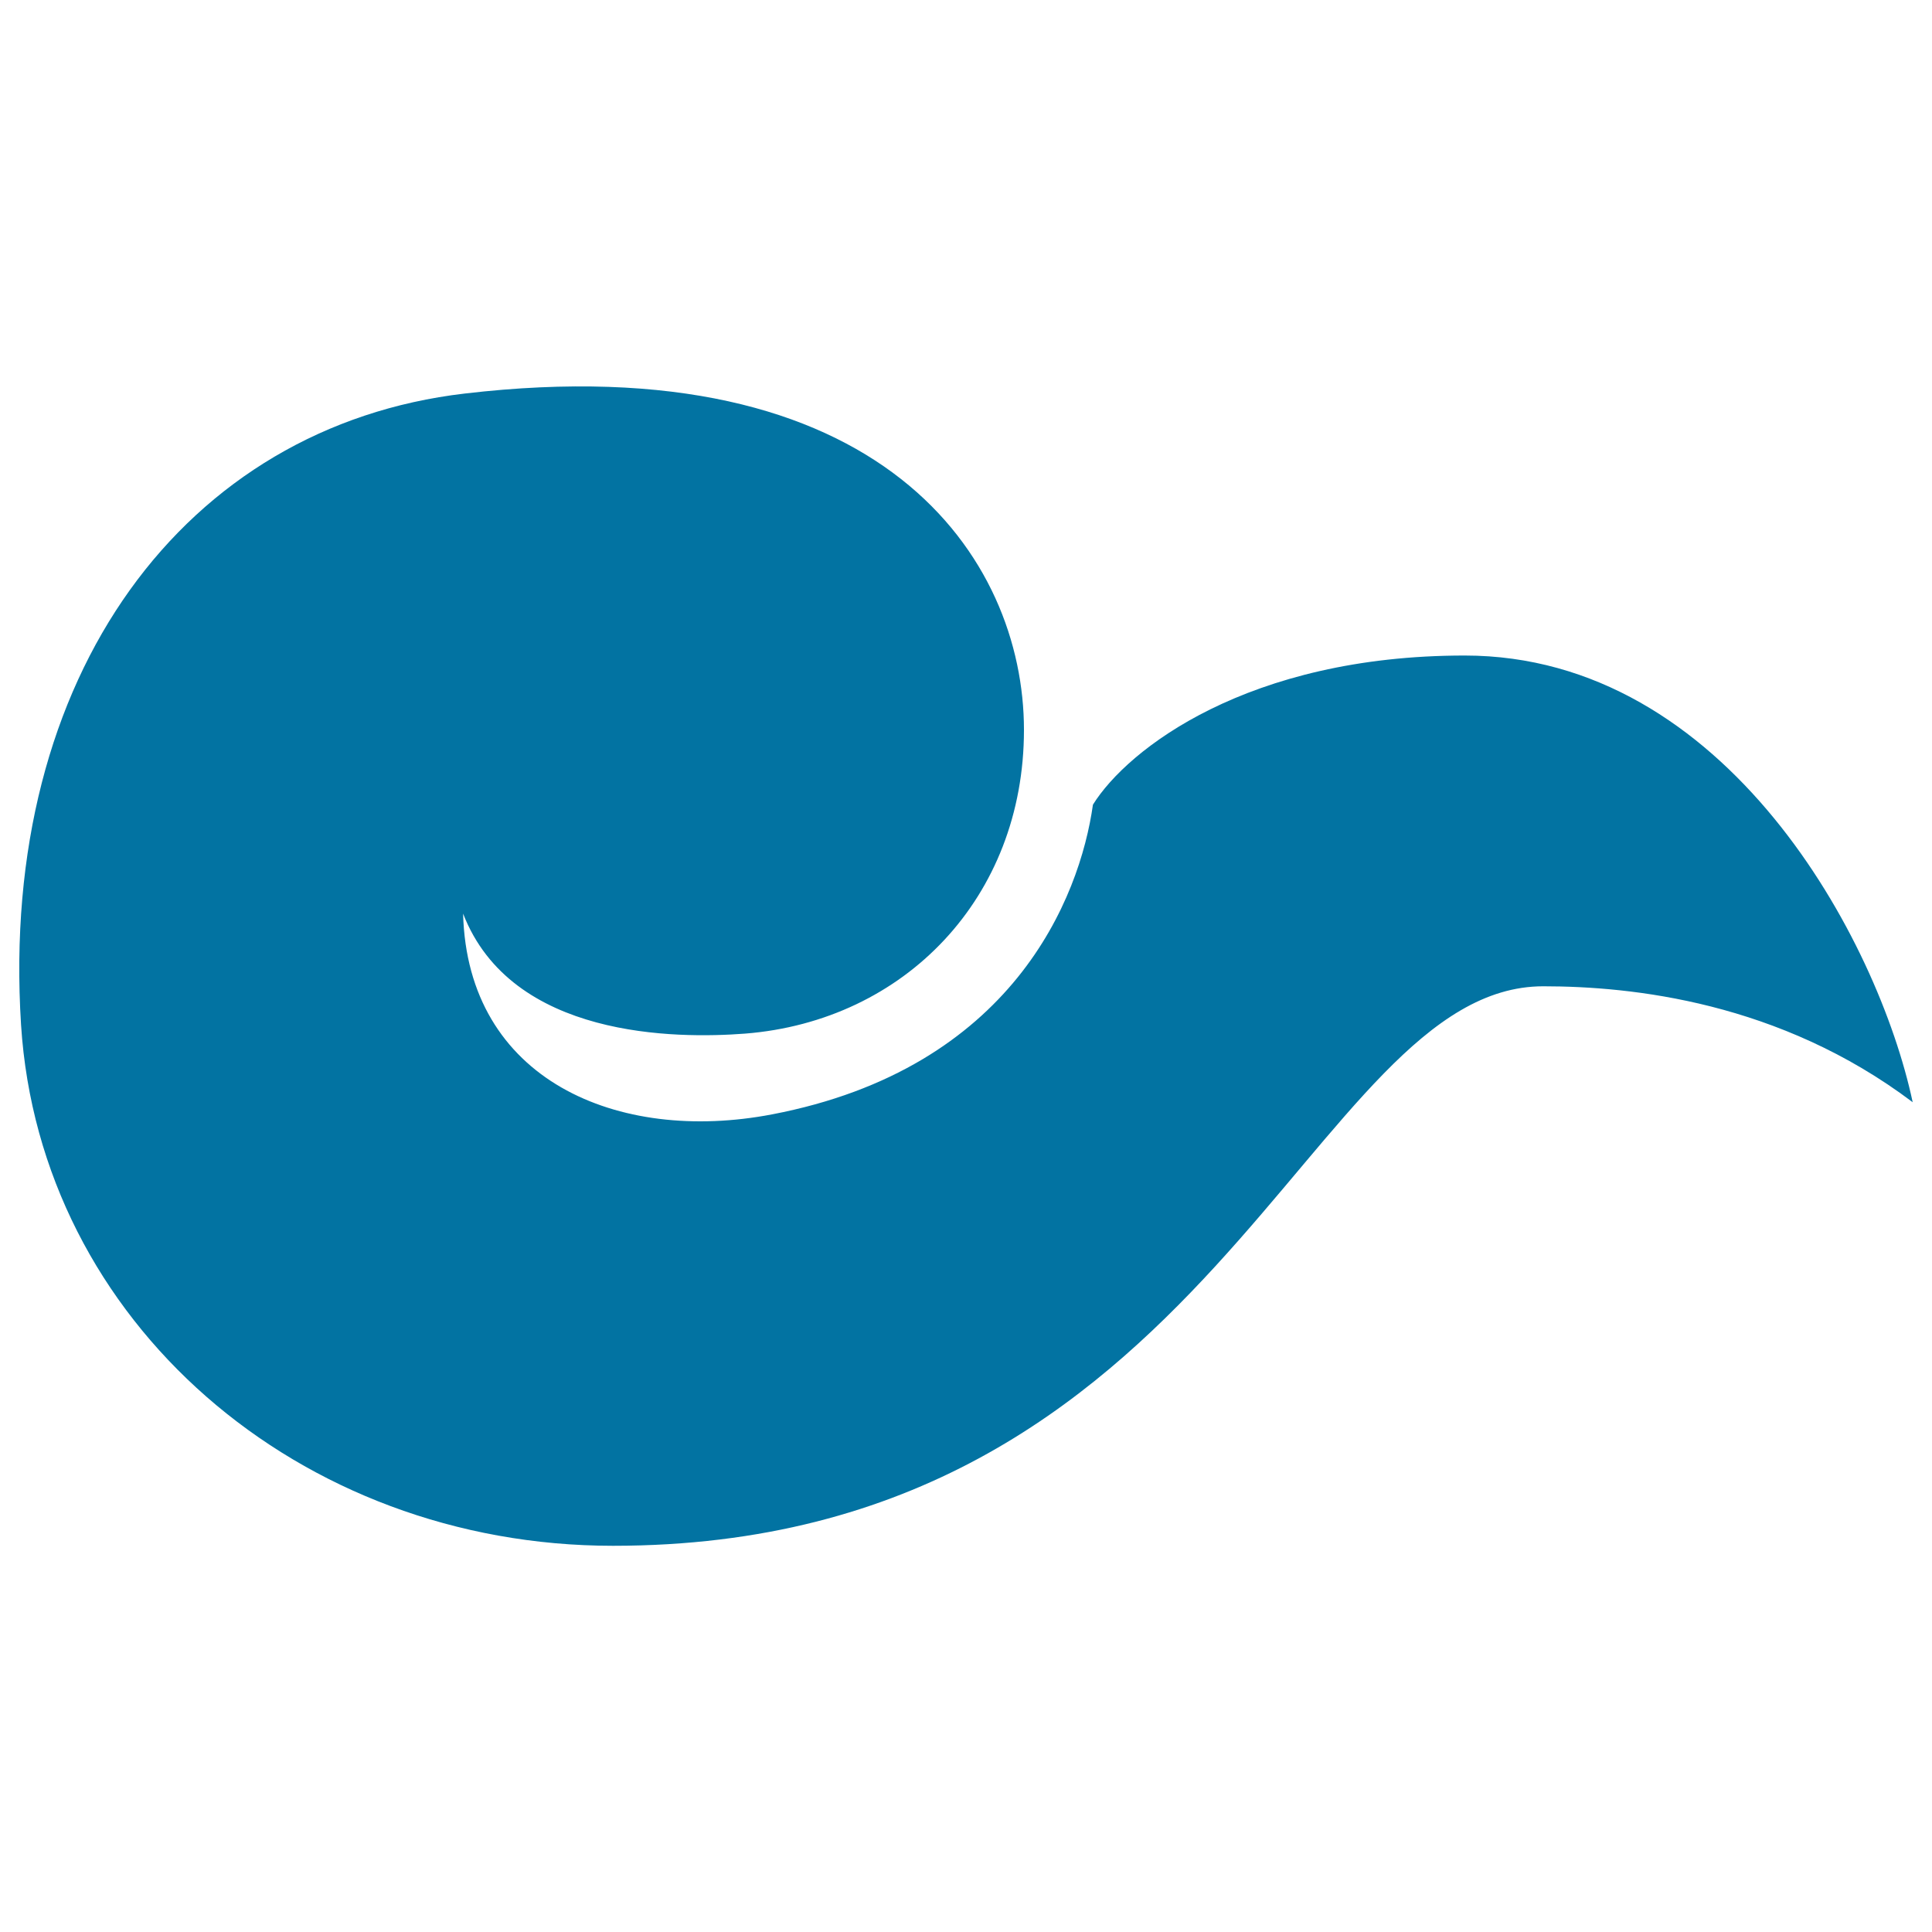 <svg xmlns="http://www.w3.org/2000/svg" viewBox="0 0 1000 1000" style="fill:#0273a2">
<title>Volute Ornamental Design Shape Of Mexico SVG icon</title>
<g><g id="Layer_2_44_"><path d="M10.9,530.5c9.8,153.6,143.8,269.6,306.4,269.6c310.8,0,360.3-289.6,481.5-289.6c45.8,0,122.3,8,191.2,60c-17.9-84.1-96.5-231.2-231.9-231.2c-112.1,0-174.5,48.4-192.4,77.2C558.9,464.9,524,553,399.6,576.8c-79.9,15.3-157.7-17.9-159.9-103.9c25.1,64.7,110.4,64.8,145.9,62.1c82.6-6.5,144.4-70.4,144.4-157.2c0-88.8-73.2-199.5-289.5-174.1C96.1,220.6-0.6,349,10.9,530.5z"/></g></g>
</svg>
